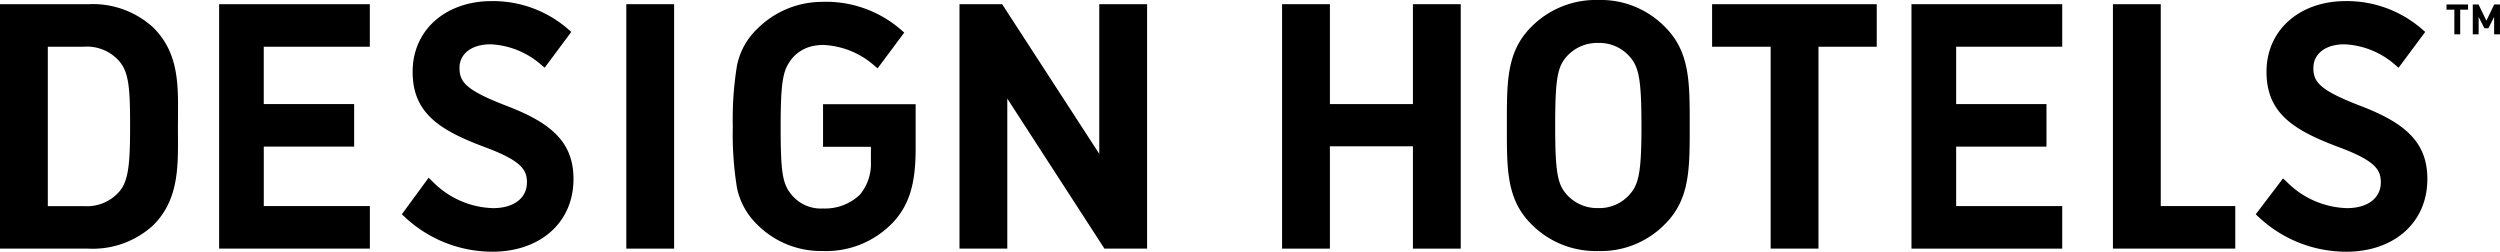 <svg id="logo-designhotels" xmlns="http://www.w3.org/2000/svg" width="242.747" height="24.441" viewBox="0 0 242.747 24.441">
  <g id="logo" transform="translate(0 0)">
    <g id="DH-mainlogo" transform="translate(0 0)">
      <g id="Group-7" transform="translate(0 0.107)">
        <path id="Fill-1" d="M17.28,11.965c0-3.568.267-6.837-2.4-9.5A8.683,8.683,0,0,0,8.589.2H0V23.935H8.589a8.685,8.685,0,0,0,6.286-2.267c2.671-2.666,2.4-6.135,2.4-9.7m-4.642,0c0,3.6-.134,5.305-1,6.371a4.155,4.155,0,0,1-3.479,1.469H4.642V4.328H8.154A4.155,4.155,0,0,1,11.633,5.8c.87,1.066,1,2.567,1,6.168" transform="translate(0 0.1)" fill-rule="evenodd"/>
        <path id="Fill-3" d="M13.154,23.935H27.791V19.8h-10.3V14.031h8.774V9.9H17.488V4.328h10.3V.2H13.154V23.935" transform="translate(8.122 0.1)" fill-rule="evenodd"/>
        <path id="Fill-4" d="M29.723,6.482c0-1.268,1.068-2.273,3.027-2.273a8,8,0,0,1,4.967,2.044l.278.225,2.583-3.472L40.341,2.8A11.112,11.112,0,0,0,32.846.014C28.4.014,25.172,2.8,25.172,6.878c0,3.926,2.488,5.617,6.894,7.271,3.667,1.349,4.206,2.232,4.206,3.468,0,1.466-1.2,2.5-3.293,2.5a8.55,8.55,0,0,1-5.848-2.559l-.406-.394-2.6,3.548.235.218a12.418,12.418,0,0,0,8.588,3.416c4.474,0,7.843-2.713,7.843-7.062,0-3.58-2.163-5.442-6.5-7.1-3.955-1.524-4.569-2.308-4.569-3.7" transform="translate(14.894 -0.014)" fill-rule="evenodd"/>
        <path id="Fill-5" d="M37.6,23.934h4.642V.2H37.6Z" transform="translate(23.214 0.1)" fill-rule="evenodd"/>
        <path id="Fill-6" d="M59.472,21.559c1.639-1.731,2.271-3.772,2.271-7.242V10H52.753v4.139H57.4v1.478a4.658,4.658,0,0,1-1.072,3.171,4.892,4.892,0,0,1-3.575,1.337,3.684,3.684,0,0,1-2.978-1.238c-.936-1.1-1.139-2.034-1.139-6.7,0-4.7.269-5.572,1.139-6.671a3.665,3.665,0,0,1,2.361-1.225,4.66,4.66,0,0,1,.669-.043,8.022,8.022,0,0,1,4.972,2.043l.276.225,2.584-3.471L60.4,2.84A11.108,11.108,0,0,0,52.9.055l-.482.012a8.921,8.921,0,0,0-6.091,2.652,6.741,6.741,0,0,0-1.937,3.568,32.408,32.408,0,0,0-.4,5.9,32.39,32.39,0,0,0,.4,5.9,6.865,6.865,0,0,0,1.937,3.568,8.748,8.748,0,0,0,6.422,2.6,8.936,8.936,0,0,0,6.72-2.7" transform="translate(27.164 0.011)" fill-rule="evenodd"/>
      </g>
      <path id="Fill-8" d="M71.674,24.876h4.143V1.141H71.173V15.674L61.741,1.141H57.6V24.876h4.642V10.308l9.432,14.568" transform="translate(35.565 -0.734)" fill-rule="evenodd"/>
      <g id="Group-12" transform="translate(124.488)">
        <path id="Fill-9" d="M13.228,24.876H17.87V1.141H13.228v9.7H5.165v-9.7H.522V24.876H5.165V14.939h8.063v9.938" transform="translate(-0.522 -0.734)" fill-rule="evenodd"/>
        <path id="Fill-11" d="M29.379,22.64c2.429-2.423,2.393-5.419,2.393-9.563s.035-7.141-2.393-9.563A8.709,8.709,0,0,0,22.895.889a8.782,8.782,0,0,0-6.516,2.624c-2.429,2.422-2.361,5.421-2.361,9.563s-.067,7.14,2.361,9.563a8.776,8.776,0,0,0,6.516,2.624,8.7,8.7,0,0,0,6.485-2.624m-2.293-9.563c0,4.614-.27,5.725-1.185,6.736a3.9,3.9,0,0,1-3.007,1.282,3.981,3.981,0,0,1-3.039-1.282c-.911-1.011-1.148-2.122-1.148-6.736s.237-5.725,1.148-6.736a3.981,3.981,0,0,1,3.039-1.282A3.9,3.9,0,0,1,25.9,6.341c.914,1.011,1.185,2.124,1.185,6.736" transform="translate(7.81 -0.889)" fill-rule="evenodd"/>
      </g>
      <path id="Fill-13" d="M113.11,5.271h5.658V1.141H102.781v4.13h5.685V24.876h4.644V5.271" transform="translate(63.462 -0.734)" fill-rule="evenodd"/>
      <path id="Fill-14" d="M114.75,24.876h14.638V20.745h-10.3V14.972h8.771V10.841h-8.771V5.269h10.3V1.141H114.75V24.876" transform="translate(70.852 -0.734)" fill-rule="evenodd"/>
      <g id="Group-18" transform="translate(205.163 0.107)">
        <path id="Fill-15" d="M.381,23.935h11.88V19.8H5.025V.2H.381V23.935" transform="translate(-0.381 0.1)" fill-rule="evenodd"/>
        <path id="Fill-17" d="M14.554,6.482c0-1.268,1.07-2.273,3.024-2.273A8,8,0,0,1,22.55,6.254l.278.225,2.581-3.472L25.172,2.8A11.113,11.113,0,0,0,17.679.014C13.237.014,10,2.8,10,6.878c0,3.926,2.488,5.617,6.9,7.271,3.664,1.349,4.2,2.232,4.2,3.468,0,1.466-1.2,2.5-3.291,2.5a8.55,8.55,0,0,1-5.848-2.559l-.357-.327L8.953,20.714l.235.218a12.421,12.421,0,0,0,8.588,3.416c4.474,0,7.843-2.713,7.843-7.062,0-3.58-2.163-5.442-6.5-7.1-3.957-1.524-4.57-2.308-4.57-3.7" transform="translate(4.912 -0.014)" fill-rule="evenodd"/>
      </g>
      <path id="Fill-19" d="M148.96,1.661V1.156h-2.091v.505h.762v2.4h.568v-2.4Zm3.1,2.4v-2.9H151.5l-.757,1.571-.762-1.571h-.561v2.9h.569V2.369l.561,1.1h.385l.558-1.1V4.06Z" transform="translate(90.684 -0.725)" fill-rule="evenodd"/>
    </g>
  </g>
</svg>

